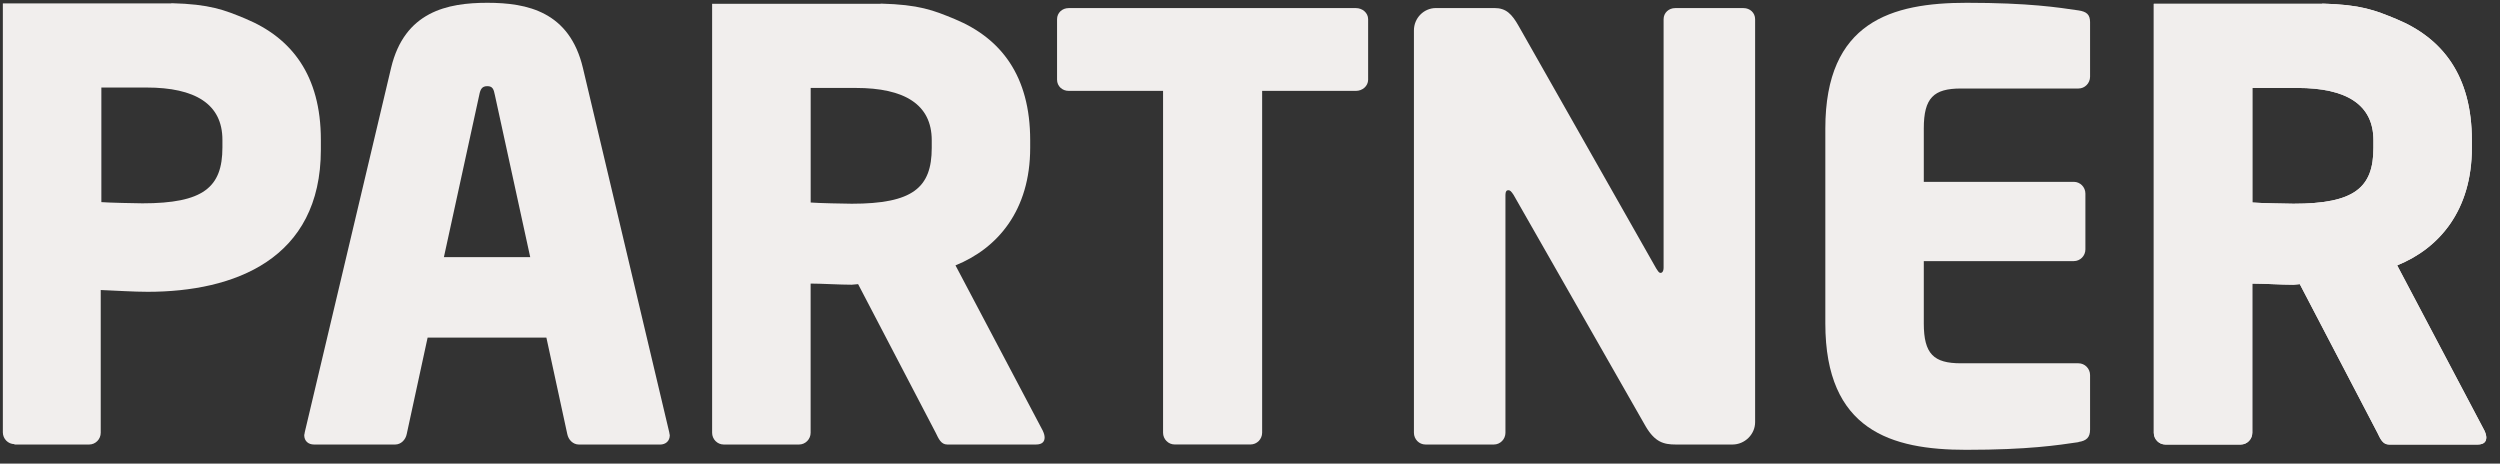 <svg xmlns="http://www.w3.org/2000/svg" width="151" height="28" viewBox="0 0 151 28" fill="none"><rect x="0" y="0" width="151" height="28" fill="#333333" stroke="none"/><path d="M39.861 26.849H34.962C34.612 26.849 34.33 26.567 34.262 26.209L33.002 20.391H25.828L24.568 26.209C24.5 26.564 24.218 26.849 23.868 26.849H18.969C18.619 26.849 18.375 26.637 18.375 26.278C18.375 26.243 18.409 26.174 18.409 26.101L23.621 4.104C24.431 0.701 27.022 0.169 29.434 0.169C31.846 0.169 34.402 0.701 35.209 4.108L40.421 26.104C40.421 26.177 40.455 26.247 40.455 26.282C40.455 26.637 40.211 26.852 39.858 26.852L39.861 26.849ZM29.89 5.739C29.822 5.385 29.75 5.204 29.434 5.204C29.118 5.204 29.015 5.381 28.947 5.739L26.812 15.53H32.025L29.89 5.739Z" fill="#F1EEED"></path><path d="M81.901 5.489H76.233V26.136C76.233 26.526 75.917 26.846 75.533 26.846H70.948C70.564 26.846 70.249 26.526 70.249 26.136V5.489H64.546C64.162 5.489 63.846 5.204 63.846 4.814V1.161C63.846 0.771 64.162 0.489 64.546 0.489H81.901C82.285 0.489 82.635 0.771 82.635 1.161V4.814C82.635 5.204 82.285 5.489 81.901 5.489Z" fill="#F1EEED"></path><path d="M104.647 26.849H101.219C100.485 26.849 99.96 26.706 99.397 25.75L91.419 11.77C91.279 11.557 91.21 11.488 91.104 11.488C90.997 11.488 90.929 11.561 90.929 11.77V26.139C90.929 26.529 90.613 26.849 90.229 26.849H86.101C85.713 26.849 85.401 26.529 85.401 26.139V1.836C85.401 1.091 85.998 0.486 86.732 0.486H90.266C90.966 0.486 91.316 0.841 91.735 1.585L100.028 16.202C100.169 16.415 100.203 16.484 100.306 16.484C100.375 16.484 100.481 16.411 100.481 16.164V1.161C100.481 0.771 100.797 0.489 101.181 0.489H105.309C105.697 0.489 106.009 0.771 106.009 1.161V25.499C106.009 26.244 105.378 26.849 104.643 26.849H104.647Z" fill="#F1EEED"></path><path d="M125.543 26.706C124.318 26.884 122.534 27.169 118.753 27.169C114.241 27.169 110.25 25.996 110.25 19.539V7.761C110.25 1.3 114.272 0.169 118.787 0.169C122.565 0.169 124.315 0.451 125.54 0.628C126.027 0.701 126.24 0.875 126.24 1.338V4.636C126.24 5.026 125.924 5.346 125.54 5.346H118.437C116.794 5.346 116.197 5.913 116.197 7.757V10.983H125.258C125.643 10.983 125.958 11.303 125.958 11.693V15.064C125.958 15.454 125.643 15.771 125.258 15.771H116.197V19.532C116.197 21.379 116.794 21.943 118.437 21.943H125.54C125.924 21.943 126.24 22.263 126.24 22.653V25.951C126.24 26.414 126.031 26.623 125.54 26.696L125.543 26.706Z" fill="#F1EEED"></path><path d="M62.995 26.035L57.711 16.028C60.264 14.998 62.223 12.695 62.223 8.934V8.471C62.223 4.567 60.449 2.309 57.677 1.157C56.376 0.618 55.515 0.277 53.196 0.218L53.189 0.228H43.012V26.139C43.012 26.529 43.327 26.849 43.712 26.849H48.261C48.646 26.849 48.962 26.529 48.962 26.139V17.128C49.627 17.128 50.711 17.197 51.446 17.197L51.83 17.162L56.517 26.139C56.692 26.494 56.833 26.849 57.217 26.849H62.57C62.954 26.849 63.095 26.672 63.095 26.424C63.095 26.317 63.06 26.177 62.992 26.035H62.995ZM56.277 8.934C56.277 11.345 55.121 12.305 51.449 12.305C51.065 12.305 49.349 12.267 48.965 12.232V5.312H51.693C54.63 5.312 56.277 6.307 56.277 8.471V8.934Z" fill="#F1EEED"></path><path d="M150.073 26.035L144.789 16.028C147.342 14.998 149.301 12.695 149.301 8.934V8.471C149.301 4.567 147.527 2.309 144.754 1.157C143.454 0.618 142.593 0.277 140.273 0.218L140.266 0.228H130.089V26.139C130.089 26.529 130.405 26.849 130.789 26.849H135.339C135.723 26.849 136.039 26.529 136.039 26.139V17.128C136.705 17.128 137.789 17.197 138.523 17.197L138.908 17.162L143.595 26.139C143.77 26.494 143.91 26.849 144.295 26.849H149.647C150.032 26.849 150.172 26.672 150.172 26.424C150.172 26.317 150.138 26.177 150.069 26.035H150.073ZM143.355 8.934C143.355 11.345 142.198 12.305 138.527 12.305C138.142 12.305 136.427 12.267 136.043 12.232V5.312H138.77C141.708 5.312 143.355 6.307 143.355 8.471V8.934Z" fill="#F1EEED"></path><path d="M150.073 26.035L144.789 16.028C147.342 14.998 149.301 12.695 149.301 8.934V8.471C149.301 4.567 147.527 2.309 144.754 1.157C143.454 0.618 142.593 0.277 140.273 0.218L140.266 0.228H130.089V26.139C130.089 26.529 130.405 26.849 130.789 26.849H135.339C135.723 26.849 136.039 26.529 136.039 26.139V17.128C136.705 17.128 137.789 17.197 138.523 17.197L138.908 17.162L143.595 26.139C143.77 26.494 143.91 26.849 144.295 26.849H149.647C150.032 26.849 150.172 26.672 150.172 26.424C150.172 26.317 150.138 26.177 150.069 26.035H150.073ZM143.355 8.934C143.355 11.345 142.198 12.305 138.527 12.305C138.142 12.305 136.427 12.267 136.043 12.232V5.312H138.77C141.708 5.312 143.355 6.307 143.355 8.471V8.934Z" fill="#F1EEED"></path><path d="M14.838 1.133C13.537 0.593 12.672 0.253 10.356 0.193L10.349 0.204H0.172V26.115C0.172 26.504 0.488 26.825 0.872 26.825V26.849H5.384C5.769 26.849 6.084 26.529 6.084 26.139V17.517C6.959 17.552 8.081 17.625 8.919 17.625C14.131 17.625 19.38 15.673 19.38 9.038V8.446C19.38 4.543 17.607 2.284 14.834 1.133H14.838ZM13.434 8.909C13.434 11.32 12.278 12.281 8.606 12.281C8.222 12.281 6.506 12.242 6.122 12.208V5.287H8.85C11.787 5.287 13.434 6.282 13.434 8.446V8.909Z" fill="#F1EEED"></path></svg>